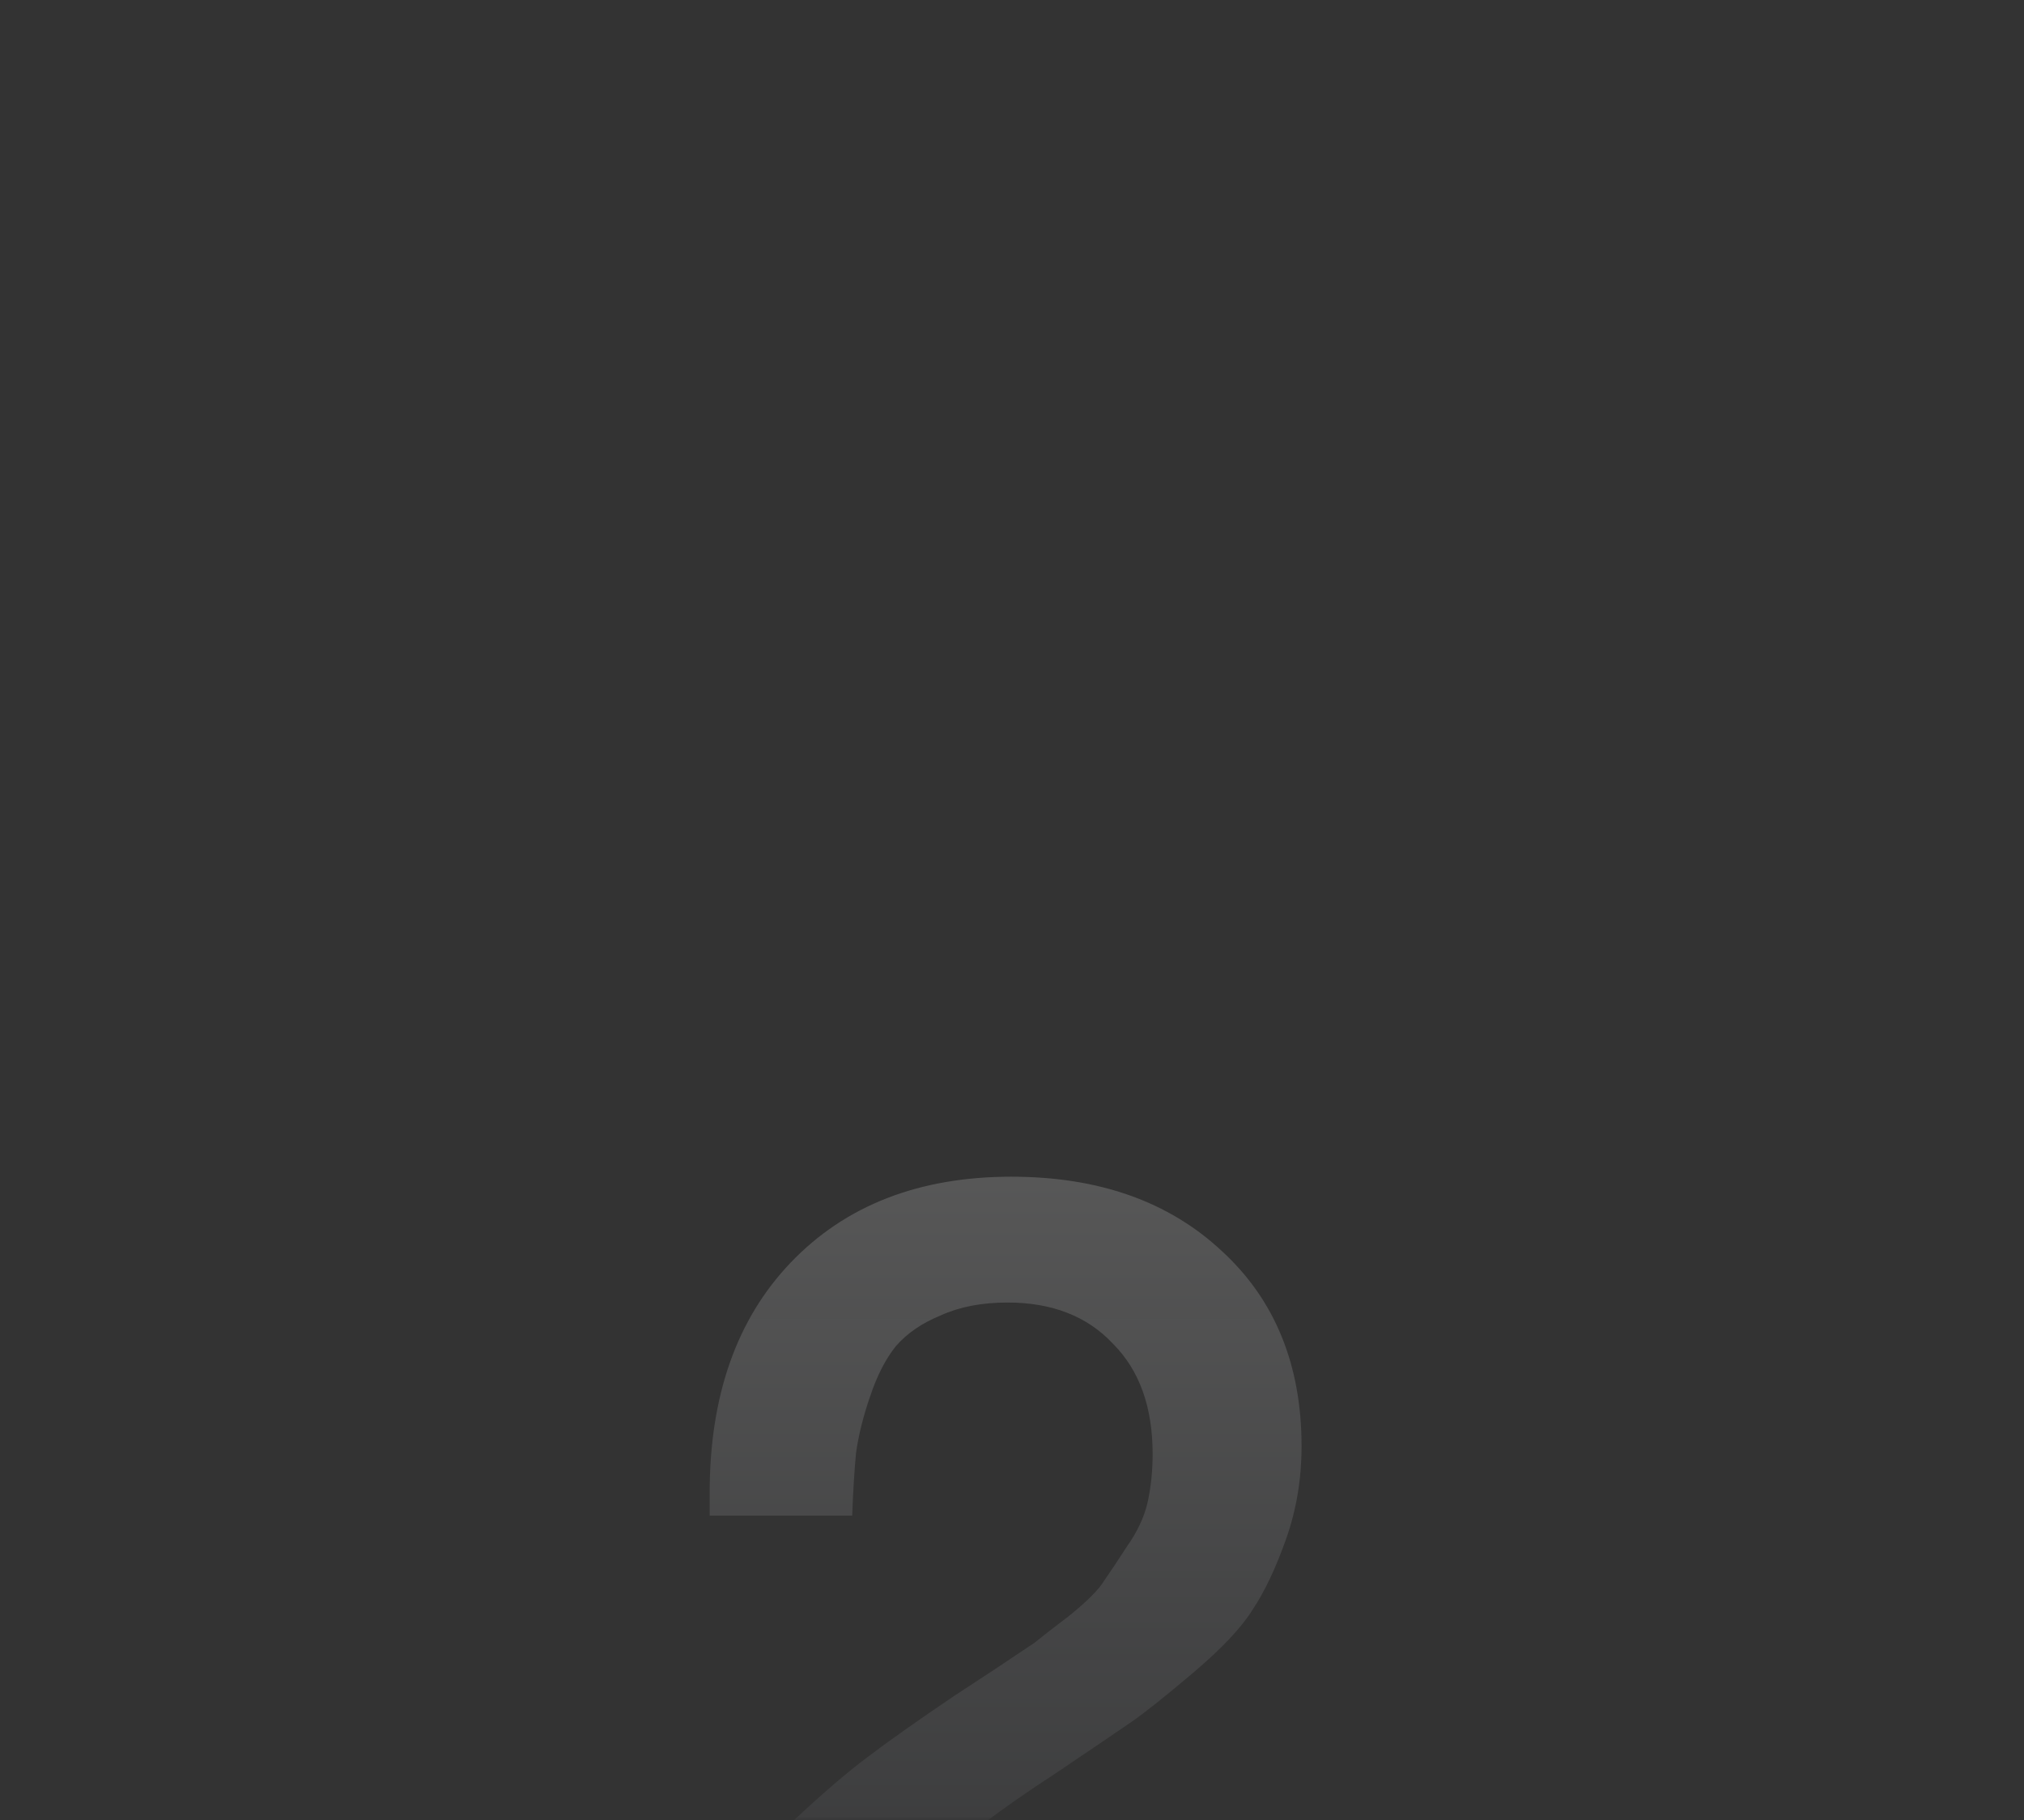 <?xml version="1.0" encoding="UTF-8"?> <svg xmlns="http://www.w3.org/2000/svg" width="268" height="241" viewBox="0 0 268 241" fill="none"><rect x="0" y="0" width="268" height="241" fill="#333333" stroke="none"/><mask id="mask0_26_1096" style="mask-type:alpha" maskUnits="userSpaceOnUse" x="0" y="0" width="268" height="241"><rect width="268" height="241" rx="6" fill="#F8F8F8"></rect></mask><g mask="url(#mask0_26_1096)"><path opacity="0.2" d="M172.172 258.83V276H90.91C91.023 270.673 91.76 265.8 93.12 261.38C94.48 256.959 96.01 253.219 97.71 250.159C99.524 246.986 102.13 243.812 105.531 240.639C109.044 237.352 112.161 234.689 114.881 232.649C117.714 230.495 121.568 227.775 126.441 224.489C126.781 224.262 128.424 223.185 131.371 221.258C134.431 219.218 136.301 217.972 136.981 217.518C137.661 216.952 139.191 215.762 141.572 213.948C143.952 212.022 145.482 210.492 146.162 209.358C146.955 208.225 147.975 206.695 149.222 204.768C150.582 202.841 151.488 200.915 151.942 198.988C152.395 196.948 152.622 194.794 152.622 192.528C152.622 186.294 150.865 181.421 147.352 177.907C143.952 174.281 139.305 172.467 133.411 172.467C130.011 172.467 127.064 173.034 124.571 174.167C122.078 175.187 120.094 176.547 118.621 178.247C117.261 179.947 116.127 182.157 115.221 184.877C114.314 187.484 113.691 189.978 113.351 192.358C113.124 194.738 112.954 197.514 112.841 200.688H93.97V197.628C93.97 184.821 97.54 174.677 104.68 167.197C111.934 159.603 121.681 155.807 133.921 155.807C145.482 155.807 154.775 159.093 161.802 165.667C168.829 172.127 172.342 180.741 172.342 191.508C172.342 195.814 171.662 199.895 170.302 203.748C168.942 207.601 167.469 210.718 165.882 213.098C164.409 215.478 161.802 218.255 158.062 221.428C154.322 224.602 151.545 226.812 149.732 228.059C147.918 229.305 144.575 231.572 139.701 234.859C125.534 244.039 117.034 252.029 114.201 258.83H172.172Z" fill="url(#paint0_linear_26_1096)"></path></g><defs><linearGradient id="paint0_linear_26_1096" x1="134.5" y1="125" x2="134.5" y2="510" gradientUnits="userSpaceOnUse"><stop offset="0.047" stop-color="white"></stop><stop offset="0.286" stop-color="#818389" stop-opacity="0.8"></stop><stop offset="0.347" stop-color="#4B4E57" stop-opacity="0.8"></stop><stop offset="0.422" stop-color="#292D37" stop-opacity="0.85"></stop><stop offset="0.453" stop-color="#292D37" stop-opacity="0.9"></stop><stop offset="0.489" stop-color="#292D37" stop-opacity="0.95"></stop><stop offset="0.561" stop-color="#292D37" stop-opacity="0.99"></stop><stop offset="0.624" stop-color="#292D37"></stop></linearGradient></defs></svg> 